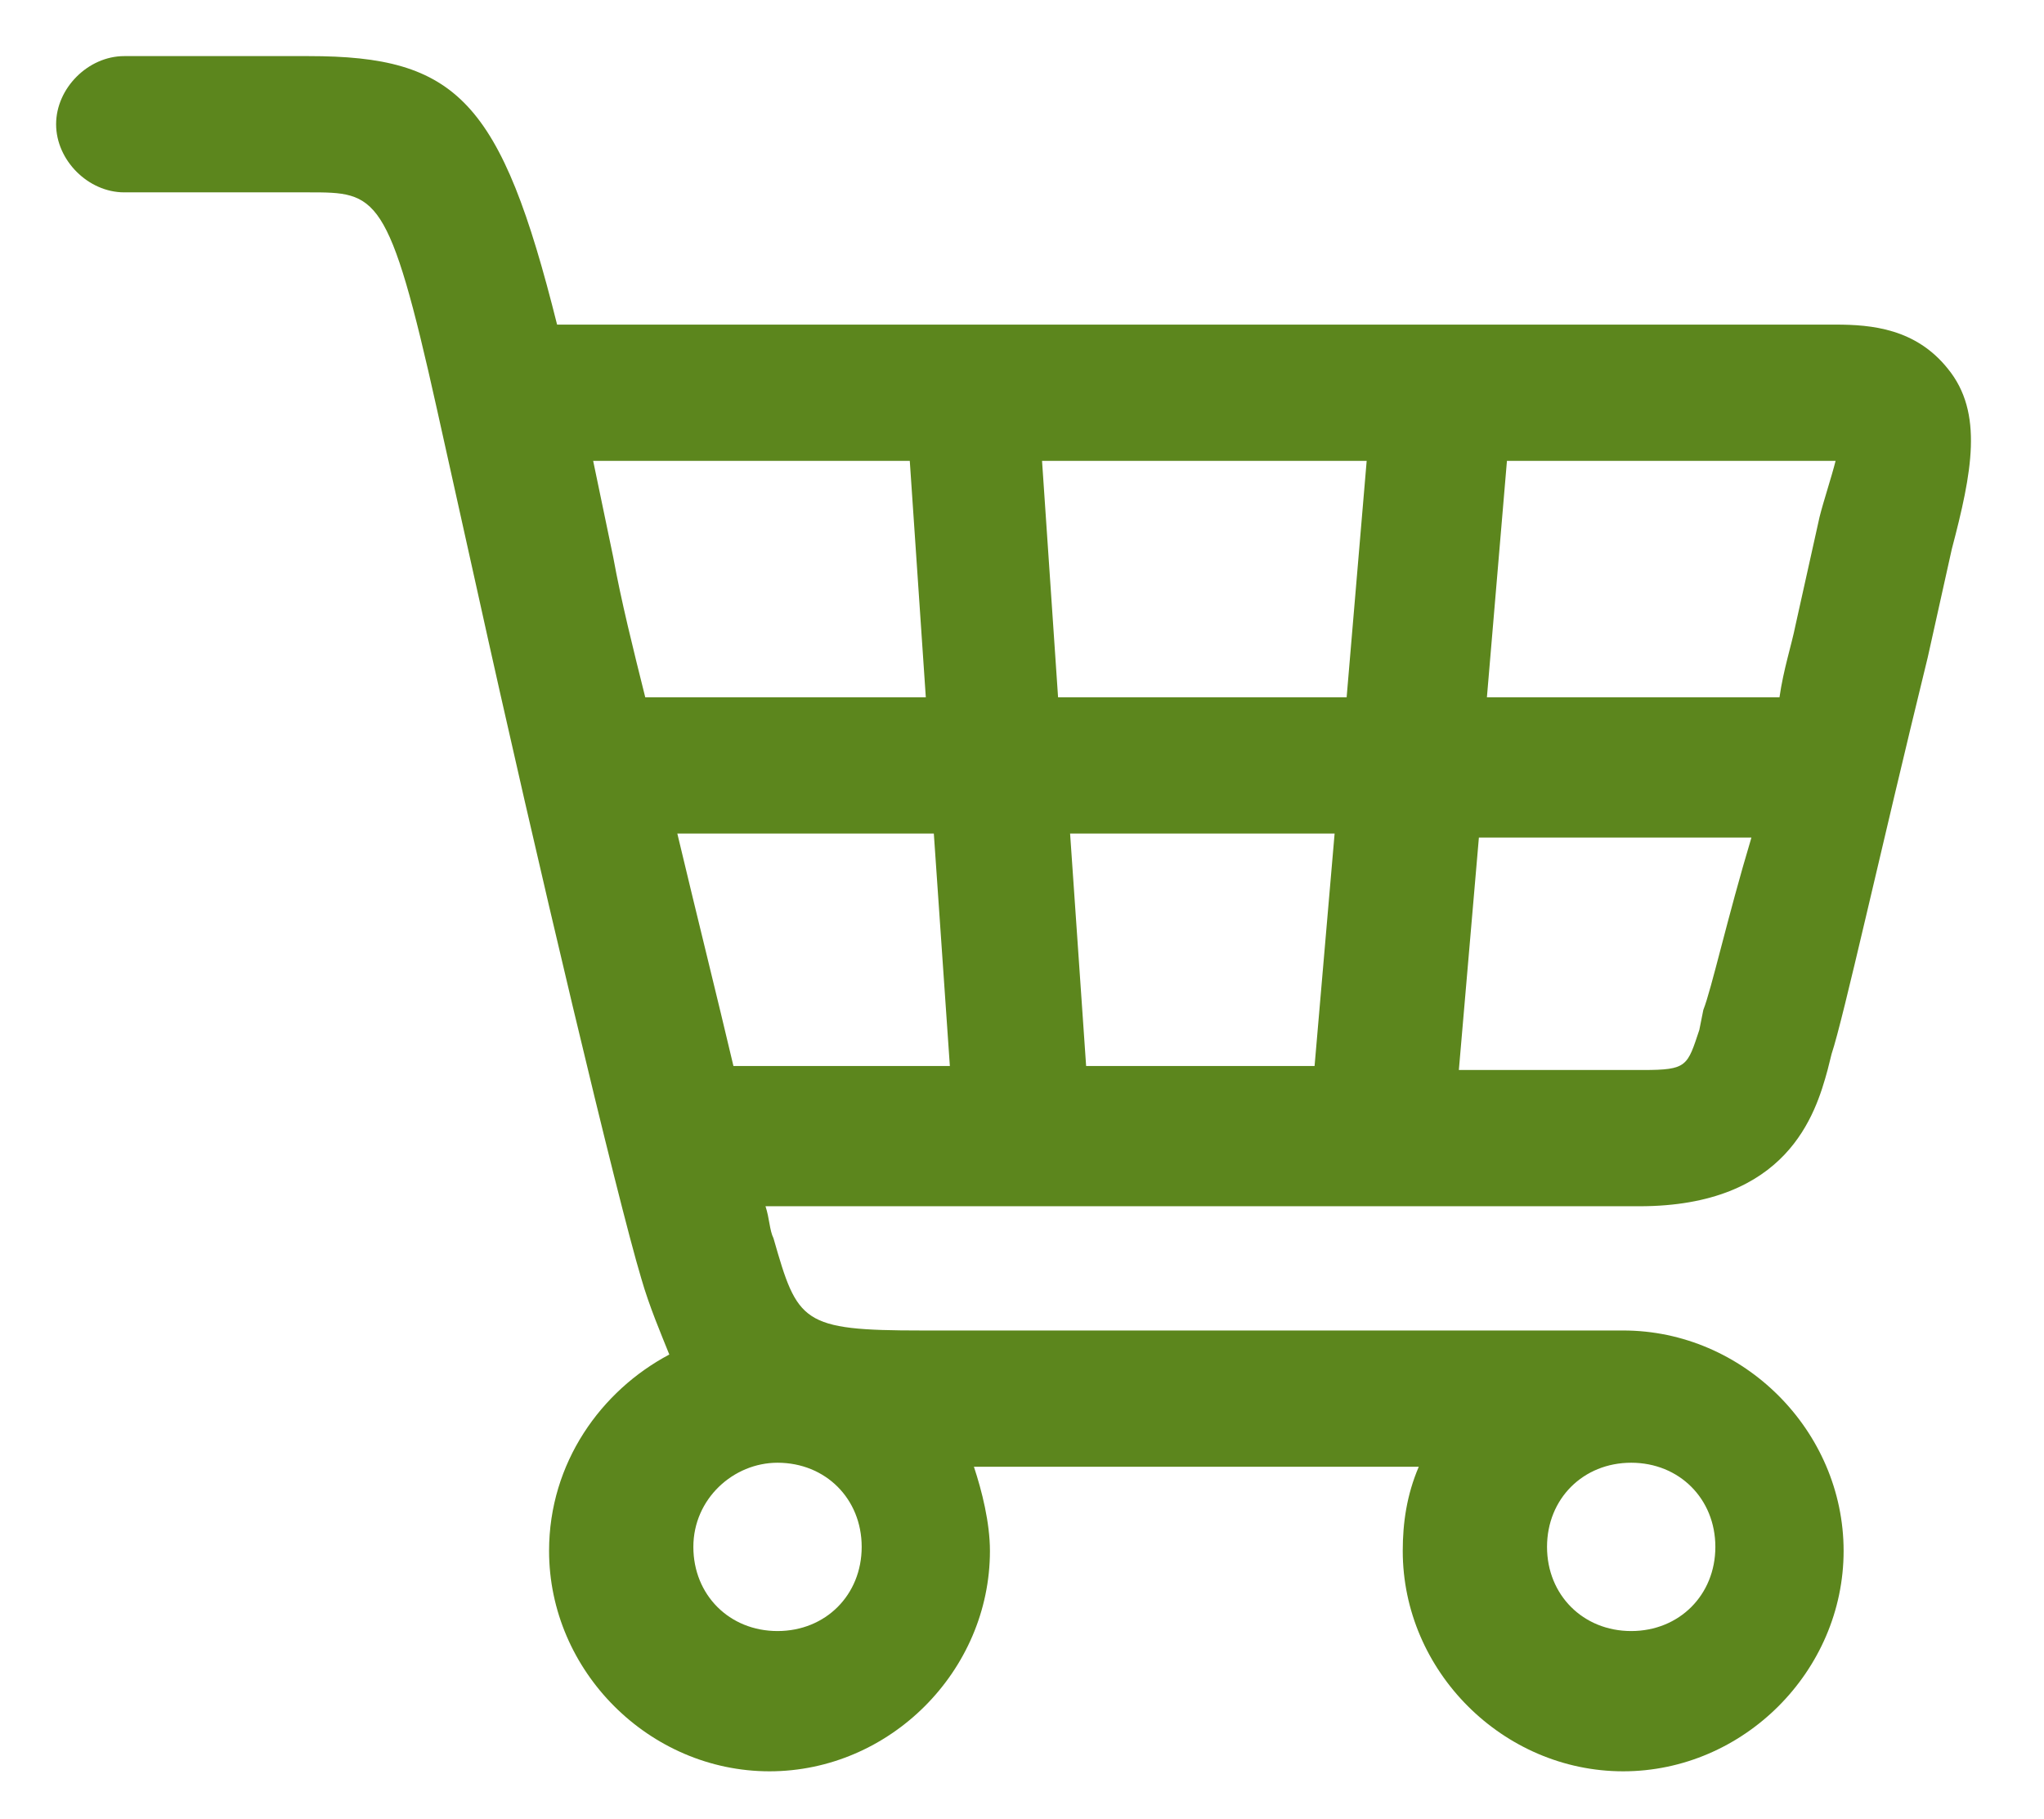 <?xml version="1.0" encoding="utf-8"?>
<!-- Generator: Adobe Illustrator 28.0.0, SVG Export Plug-In . SVG Version: 6.00 Build 0)  -->
<svg version="1.1" id="Ebene_1" xmlns="http://www.w3.org/2000/svg" xmlns:xlink="http://www.w3.org/1999/xlink" x="0px" y="0px"
	 viewBox="0 0 51 45.4" style="enable-background:new 0 0 51 45.4;" xml:space="preserve">
<style type="text/css">
	.st0{fill:#5C861D;}
</style>
<path class="st0" d="M48.6,9.2c-0.8-1-1.9-1.1-2.8-1.1H13.9c-1.4-5.6-2.5-6.7-6.2-6.7H3.1c-0.9,0-1.7,0.8-1.7,1.7s0.8,1.7,1.7,1.7
	h4.6c1.7,0,2,0,3.2,5.4l1,4.5c1.5,6.8,3.5,15.2,4.1,17.2c0.2,0.7,0.5,1.4,0.7,1.9c-1.7,0.9-3,2.7-3,4.9c0,3,2.5,5.5,5.5,5.5
	s5.5-2.5,5.5-5.5c0-0.7-0.2-1.5-0.4-2.1h11.1C35.1,37.3,35,38,35,38.7c0,3,2.5,5.5,5.5,5.5c3,0,5.5-2.5,5.5-5.5s-2.5-5.5-5.5-5.5
	c-0.1,0-0.1,0-0.2,0h-0.1H23c-3,0-3.1-0.2-3.7-2.3c-0.1-0.2-0.1-0.5-0.2-0.8h21.8c3.7,0,4.4-2.3,4.7-3.4l0.1-0.4
	c0.3-0.9,1.2-5,2.4-9.9l0.6-2.7C49.2,11.8,49.5,10.3,48.6,9.2z M40.7,36.5c1.2,0,2.1,0.9,2.1,2.1s-0.9,2.1-2.1,2.1s-2.1-0.9-2.1-2.1
	S39.5,36.5,40.7,36.5z M16.1,17.4c-0.3-1.2-0.6-2.4-0.8-3.5l-0.5-2.4h7.9l0.4,5.9H16.1z M19.4,36.5c1.2,0,2.1,0.9,2.1,2.1
	s-0.9,2.1-2.1,2.1s-2.1-0.9-2.1-2.1S18.3,36.5,19.4,36.5z M18.3,26.6c-0.4-1.7-0.9-3.7-1.4-5.8h6.4l0.4,5.8H18.3z M26,11.5h8.1
	l-0.5,5.9h-7.2L26,11.5z M26.7,20.8h6.6l-0.5,5.8h-5.7L26.7,20.8z M42.5,25.2l-0.1,0.5c-0.3,0.9-0.3,1-1.4,1h-4.6l0.5-5.8h6.8
	C43.1,22.9,42.7,24.7,42.5,25.2z M45.4,12.9l-0.6,2.7c-0.1,0.5-0.3,1.1-0.4,1.8h-7.3l0.5-5.9h8.2C45.7,11.9,45.5,12.5,45.4,12.9z"/>
</svg>
